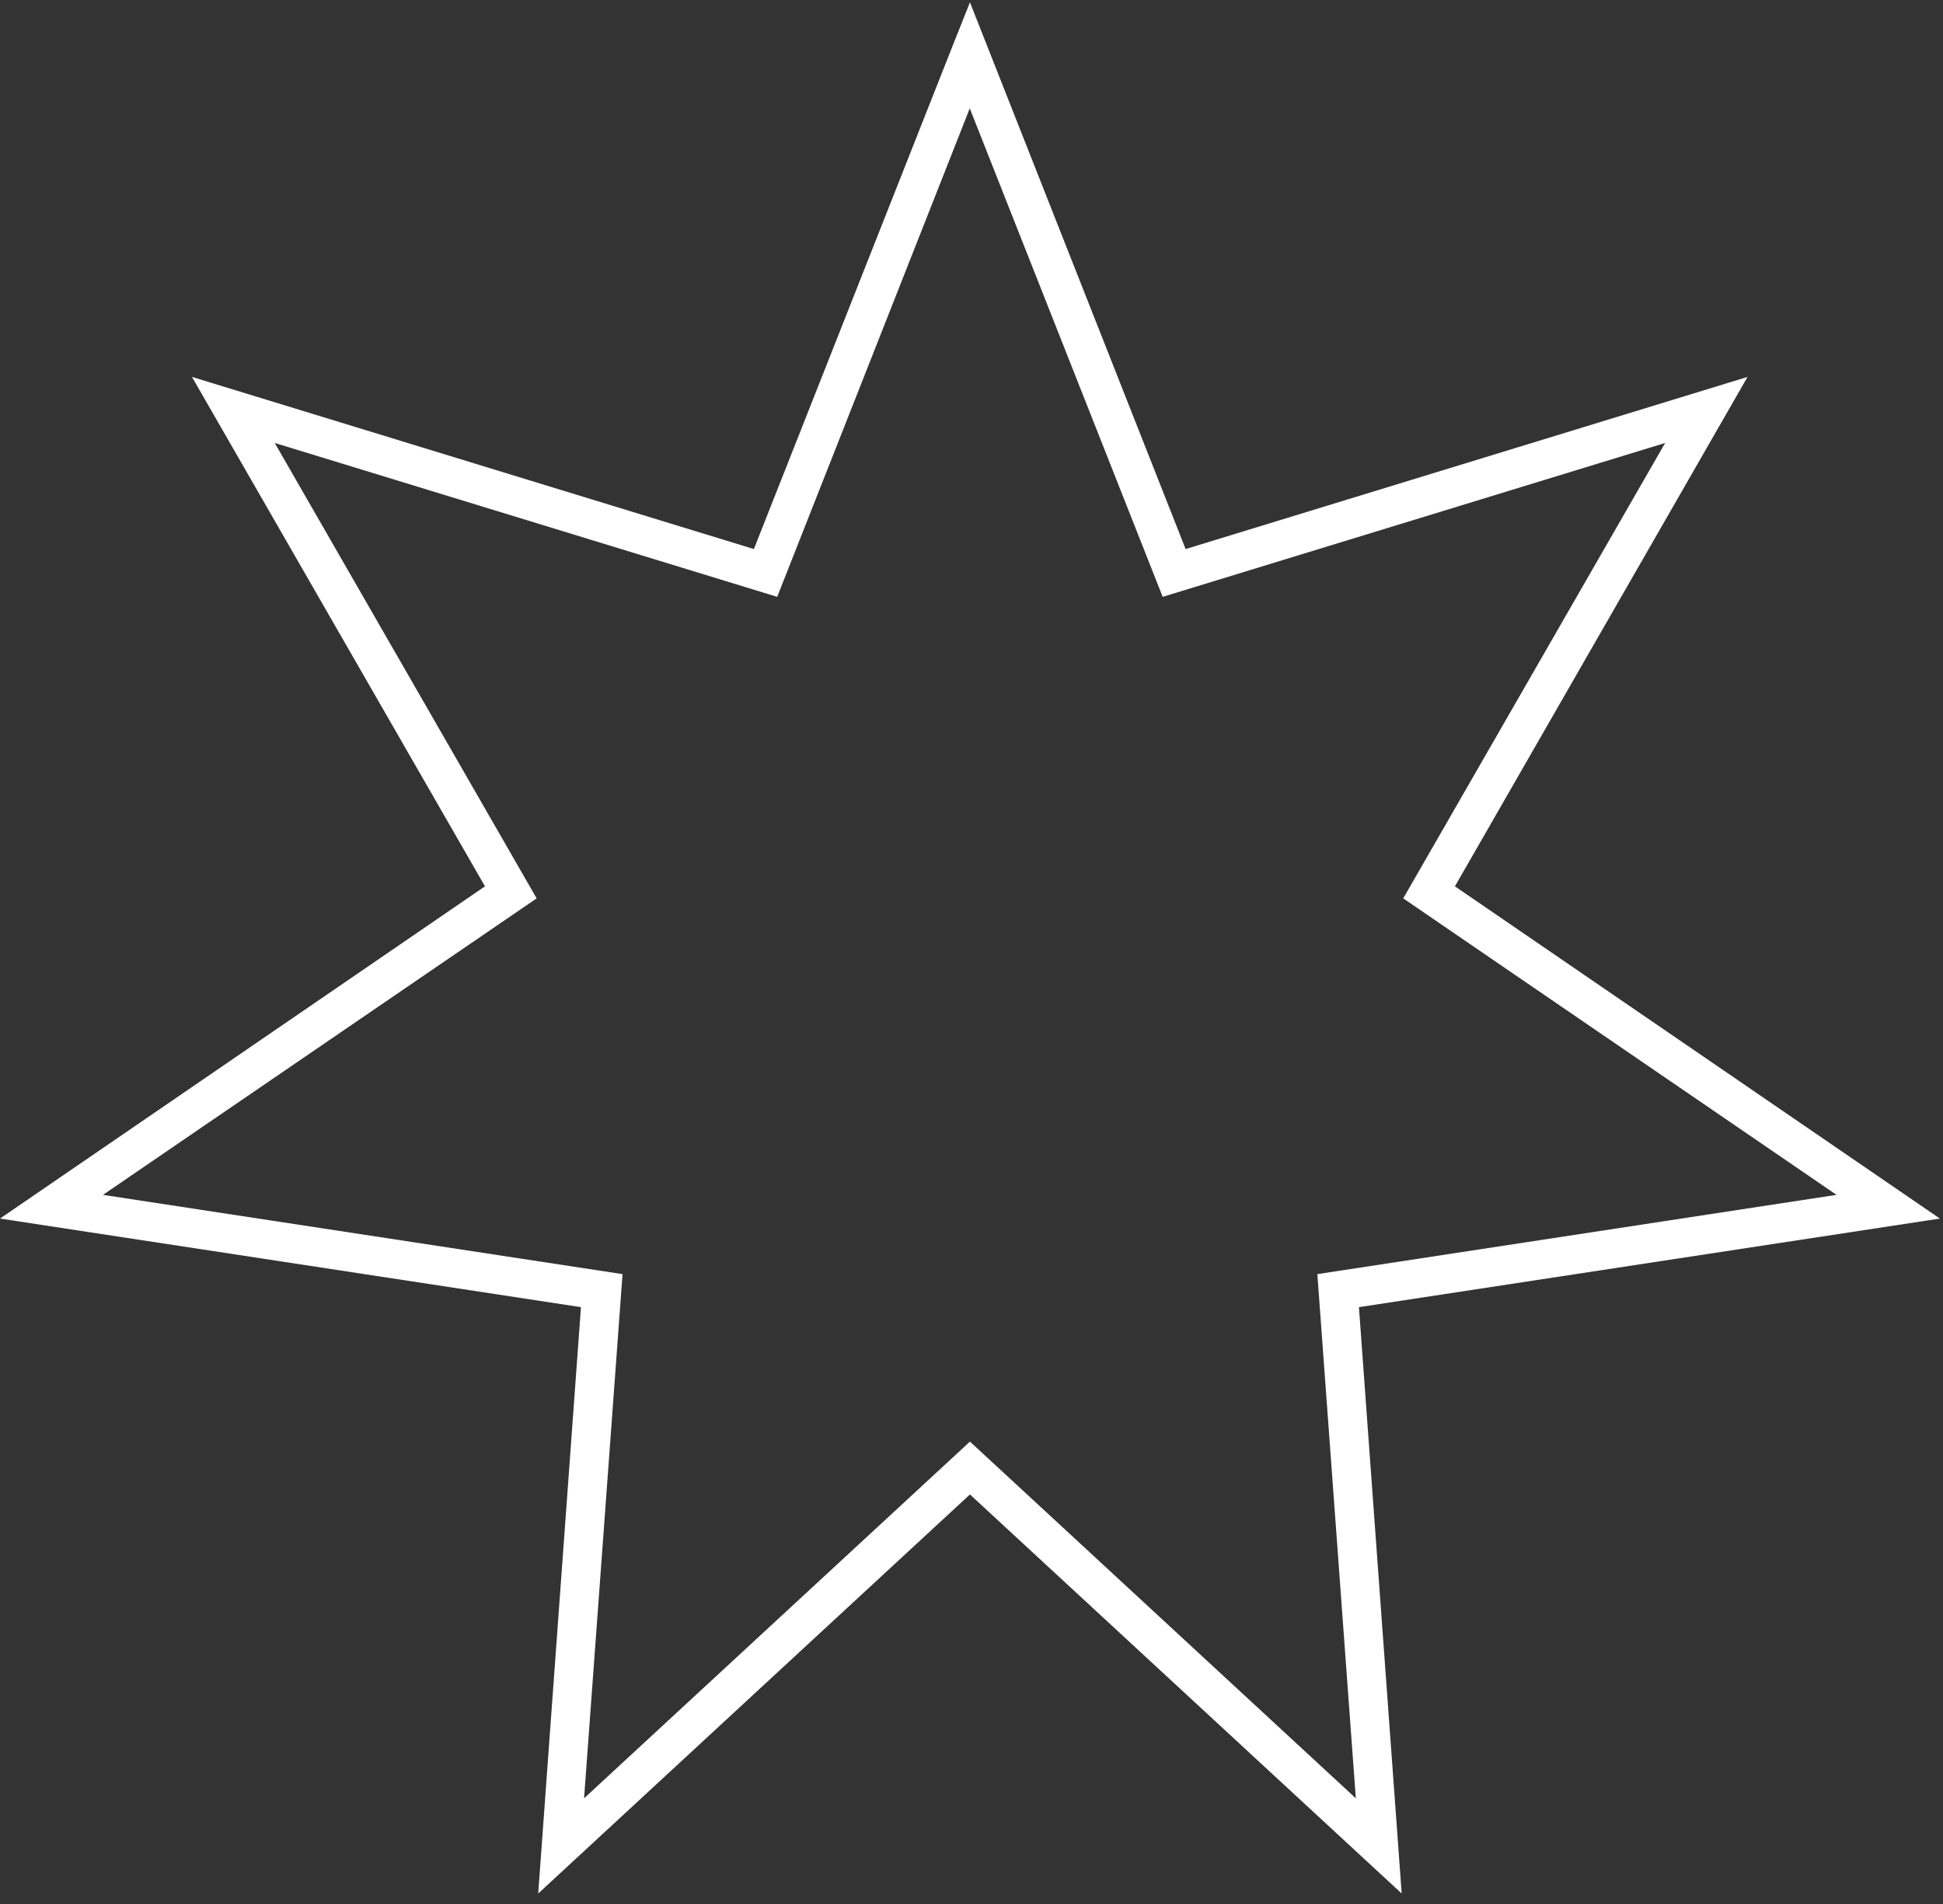 <svg version="1.2" xmlns="http://www.w3.org/2000/svg" viewBox="0 0 50 49" width="50" height="49">
	<rect x="0" y="0" width="50" height="49" fill="#333333" stroke="none"/>
	<style>
		.s0 { fill: #ffffff } 
	</style>
	<g id="Sadrzaj">
		<path id="-e-&lt;Path&gt;" class="s0" d="m24.96 1.42l-0.47 0.19 5.43 13.75 12.93-3.96-6.74 11.72 11.15 7.63-13.36 2.04 0.99 13.49-9.93-9.18-9.93 9.18 0.99-13.49-13.37-2.04 11.16-7.63-6.74-11.72 12.93 3.96 5.42-13.75-0.46-0.19-0.47 0.19 0.47-0.19-0.47-0.18-5.09 12.89-14.46-4.43 7.54 13.11-12.48 8.55 14.95 2.28-1.1 15.09 11.11-10.27 11.11 10.27-1.1-15.09 14.95-2.28-12.48-8.55 7.53-13.11-14.46 4.43-5.55-14.07-0.47 1.18z"/>
	</g>
</svg>